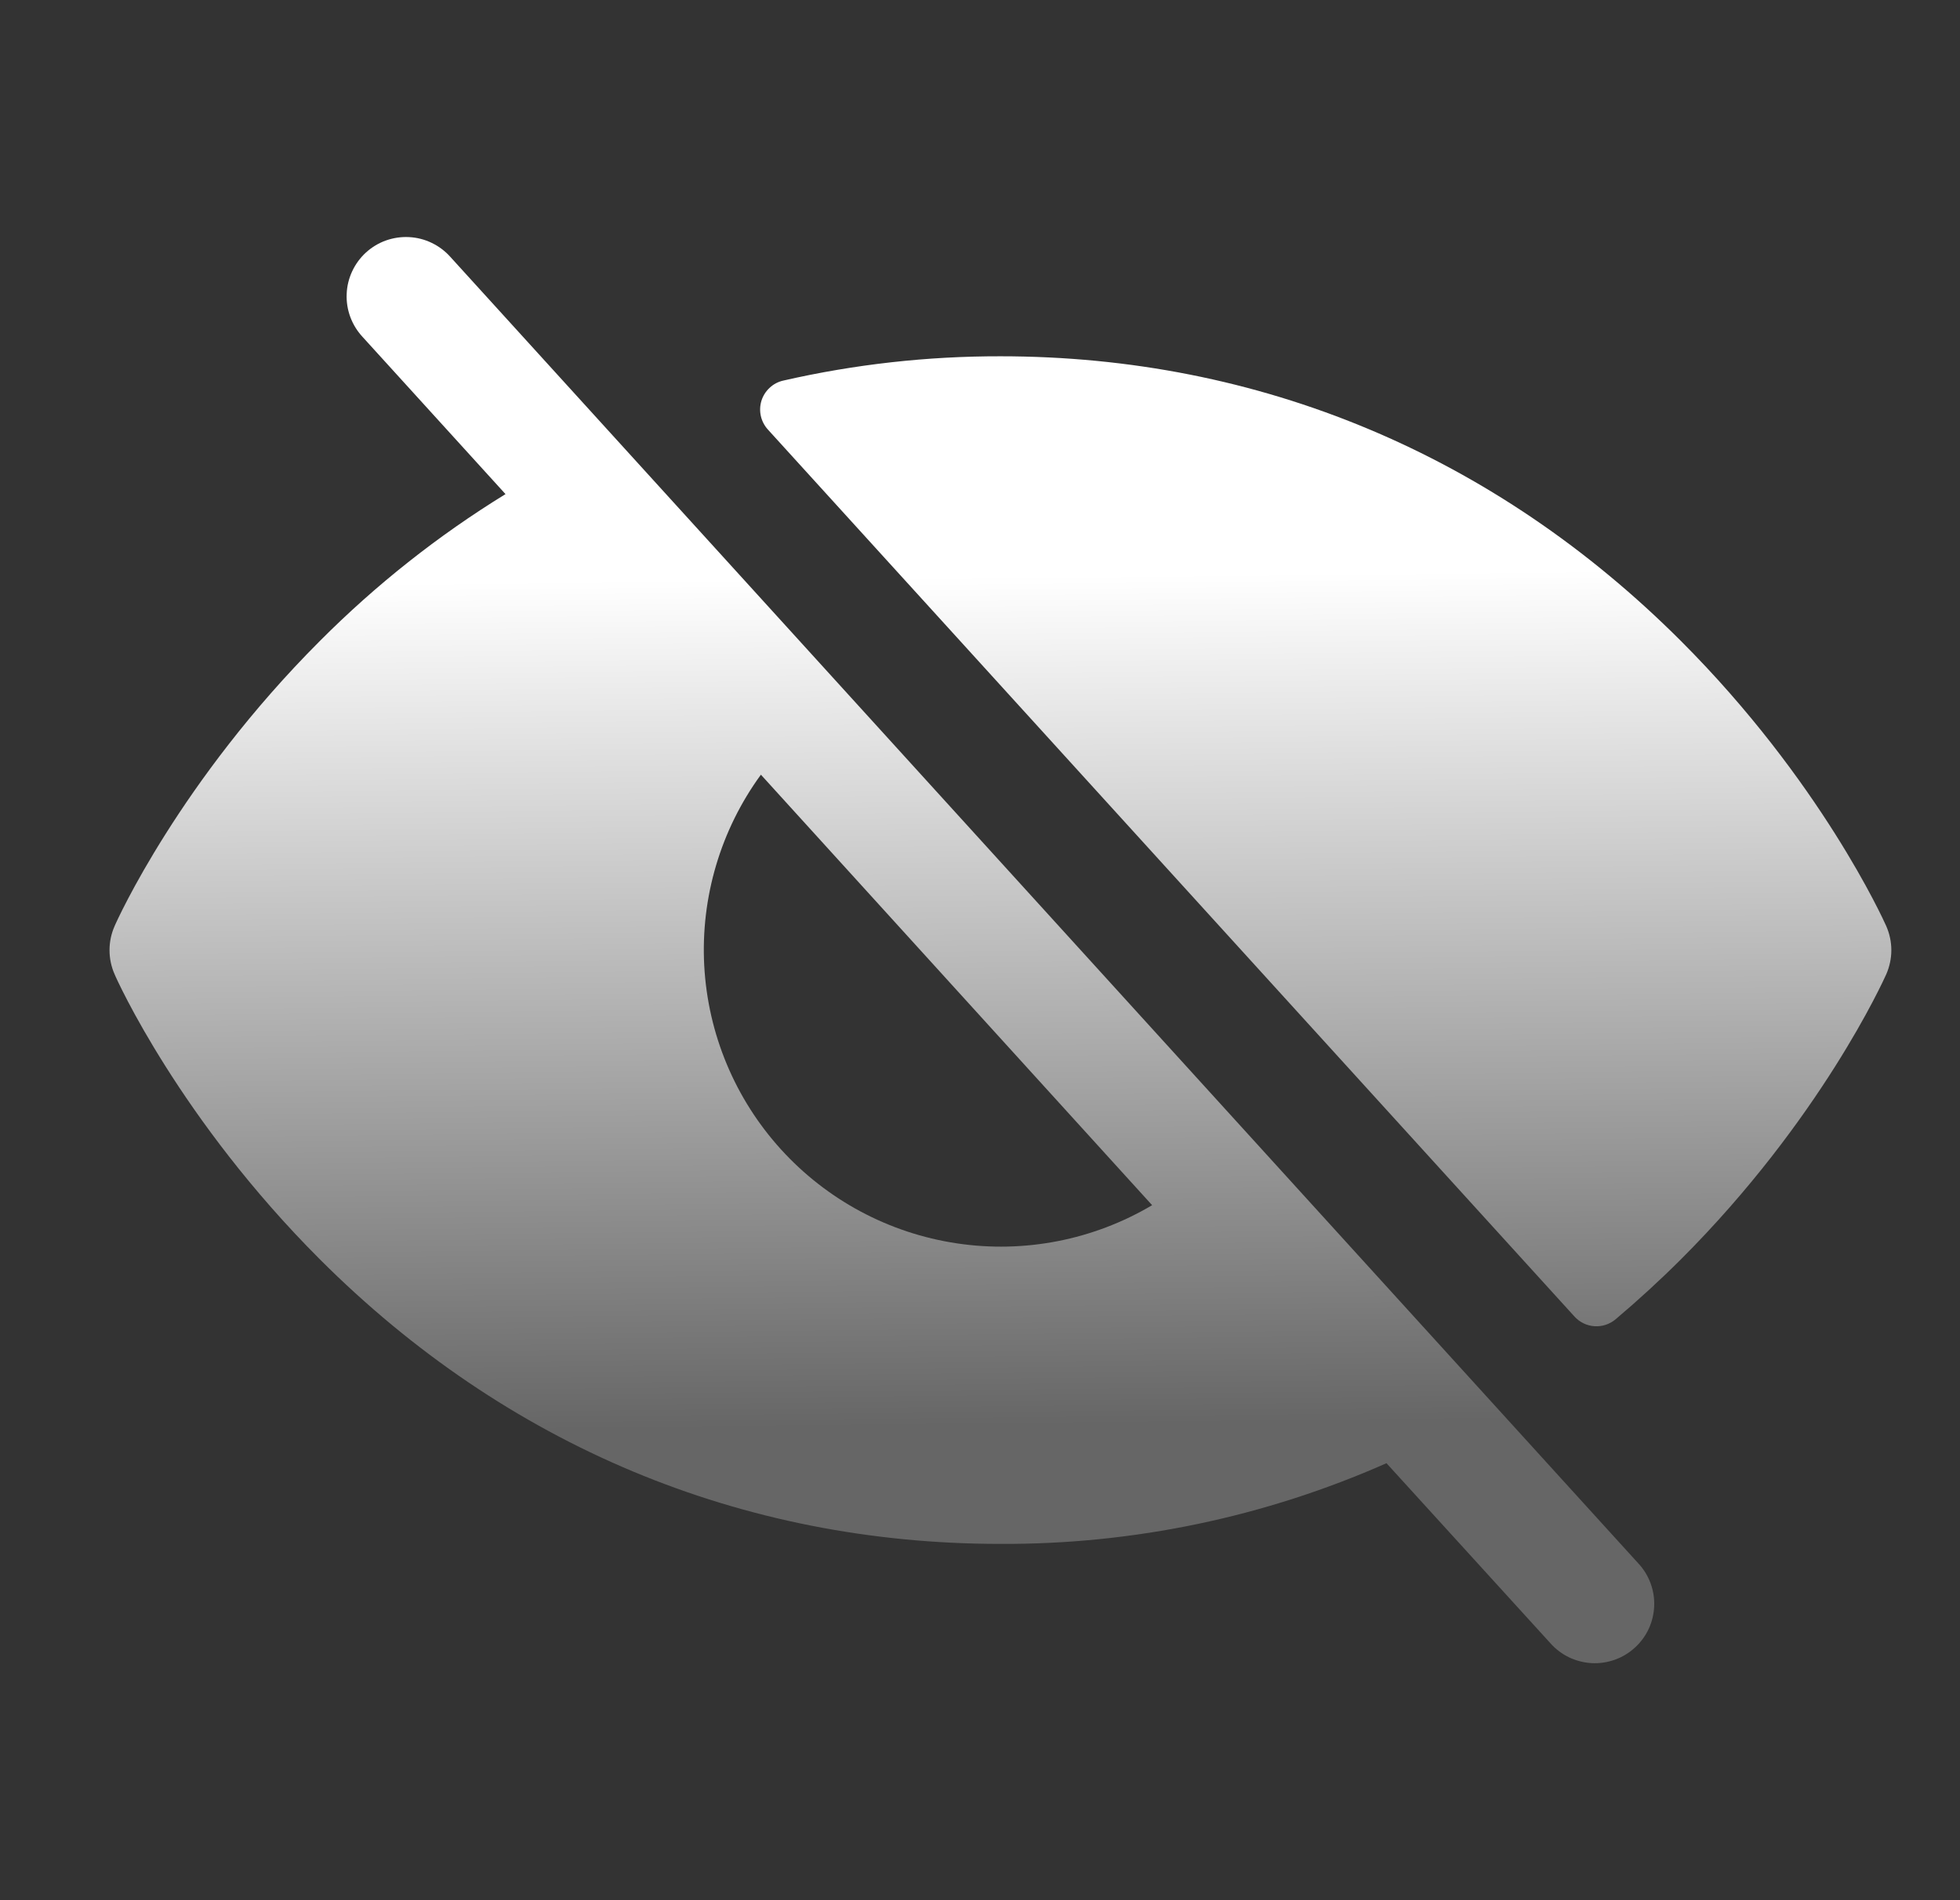 <svg width="33" height="32" viewBox="0 0 33 32" fill="none" xmlns="http://www.w3.org/2000/svg">
<rect x="0" y="0" width="33" height="32" fill="#333333" stroke="none"/>
<g id="Frame">
<path id="Vector" d="M12.929 7.234C12.87 7.169 12.829 7.09 12.81 7.005C12.791 6.919 12.795 6.83 12.821 6.746C12.848 6.663 12.895 6.588 12.96 6.529C13.024 6.469 13.103 6.428 13.189 6.409C14.388 6.135 15.614 5.998 16.844 6C21.204 6 25.165 7.658 28.301 10.794C30.655 13.148 31.714 15.496 31.758 15.595C31.814 15.723 31.844 15.861 31.844 16.001C31.844 16.141 31.814 16.28 31.758 16.408C31.714 16.506 30.655 18.854 28.301 21.208C27.945 21.563 27.578 21.899 27.203 22.216C27.104 22.3 26.976 22.343 26.846 22.334C26.717 22.326 26.596 22.267 26.509 22.171L12.929 7.234ZM27.584 26.328C27.674 26.424 27.744 26.538 27.79 26.662C27.836 26.787 27.857 26.919 27.851 27.051C27.845 27.183 27.814 27.313 27.758 27.433C27.702 27.552 27.622 27.66 27.524 27.749C27.426 27.838 27.312 27.907 27.187 27.951C27.062 27.995 26.93 28.015 26.798 28.008C26.666 28 26.537 27.967 26.417 27.91C26.298 27.852 26.192 27.772 26.104 27.673L23.344 24.641C21.297 25.547 19.082 26.01 16.844 26C12.484 26 8.522 24.343 5.386 21.208C3.032 18.854 1.969 16.506 1.93 16.408C1.873 16.28 1.844 16.141 1.844 16.001C1.844 15.861 1.873 15.723 1.93 15.595C1.969 15.5 3.032 13.148 5.386 10.794C6.327 9.849 7.376 9.019 8.511 8.321L6.104 5.673C6.014 5.576 5.944 5.462 5.898 5.338C5.852 5.214 5.831 5.082 5.837 4.949C5.842 4.817 5.874 4.687 5.93 4.568C5.986 4.448 6.065 4.34 6.163 4.251C6.261 4.162 6.376 4.093 6.5 4.049C6.625 4.005 6.757 3.986 6.889 3.993C7.022 4 7.151 4.033 7.27 4.091C7.389 4.148 7.496 4.229 7.584 4.328L27.584 26.328ZM19.398 20.296L12.811 13.046C12.133 13.976 11.796 15.112 11.857 16.261C11.919 17.411 12.375 18.504 13.149 19.356C13.923 20.208 14.967 20.767 16.106 20.938C17.244 21.11 18.407 20.883 19.398 20.296Z" fill="url(#paint0_linear_2117_1102)"/>
</g>
<defs>
<linearGradient id="paint0_linear_2117_1102" x1="16.844" y1="3.991" x2="17.056" y2="24.008" gradientUnits="userSpaceOnUse">
<stop offset="0.285" stop-color="white"/>
<stop offset="1" stop-color="#666666"/>
</linearGradient>
</defs>
</svg>

